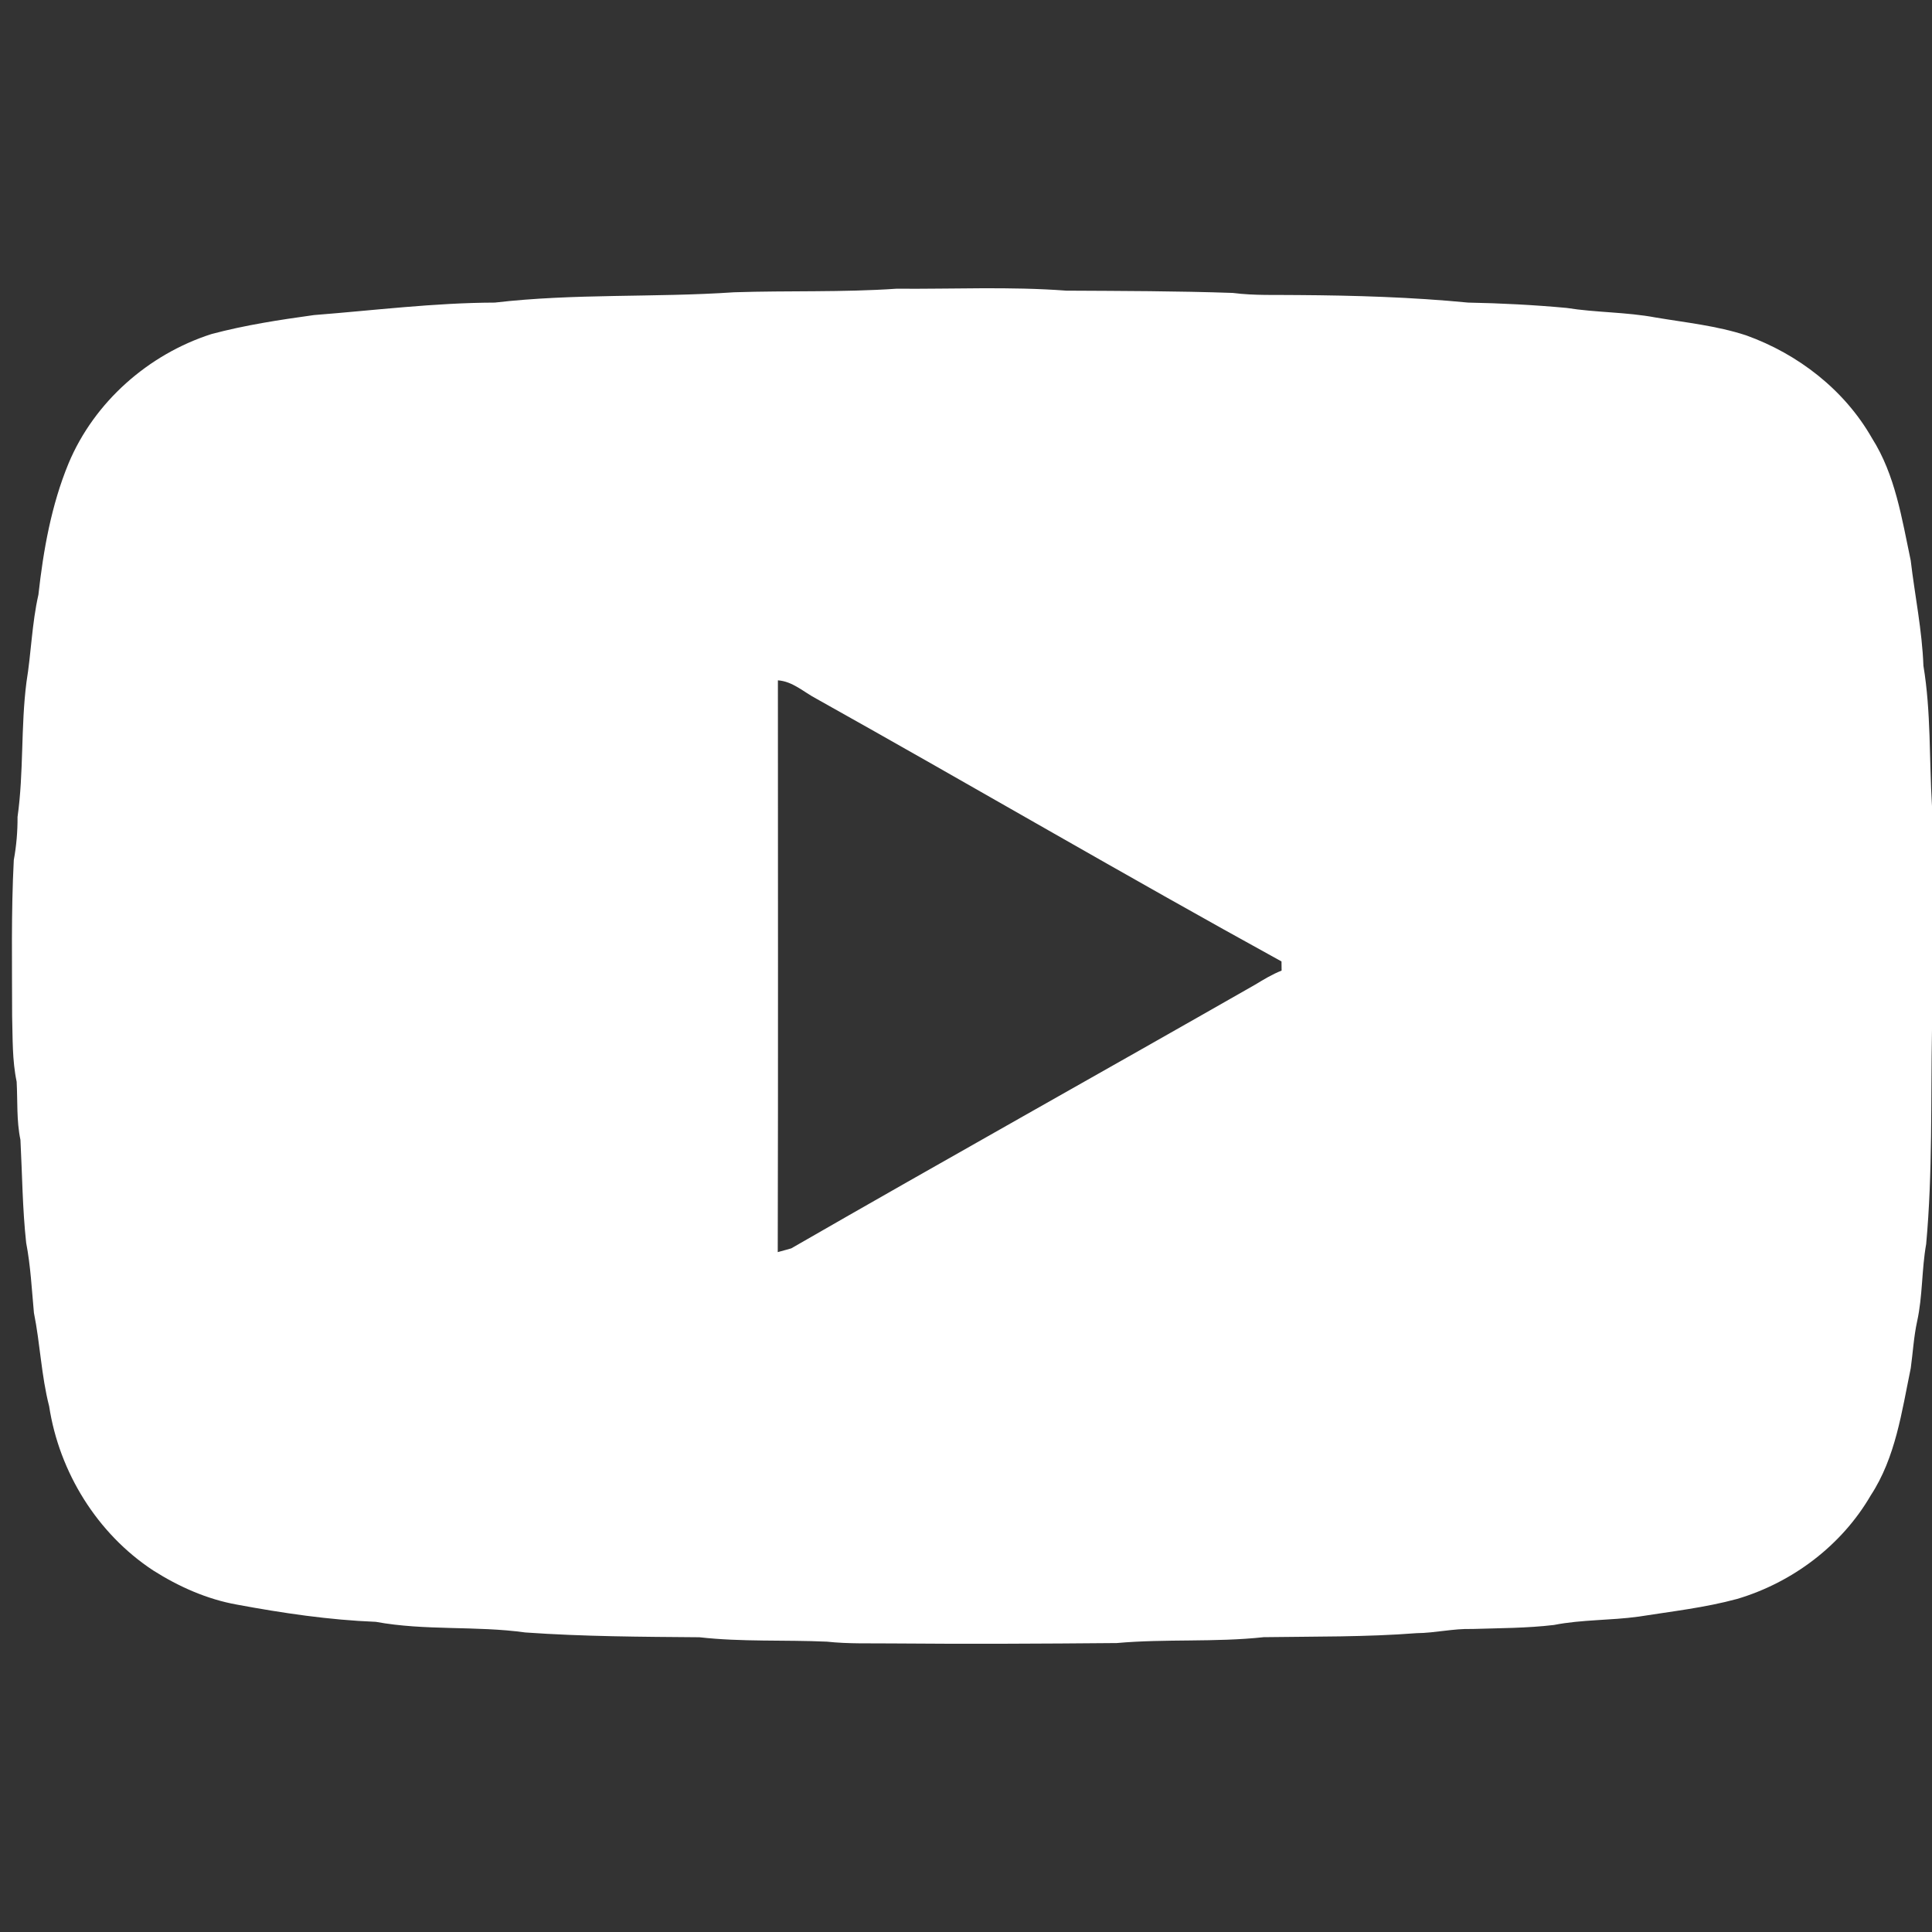 <svg xmlns="http://www.w3.org/2000/svg" version="1.1" viewBox="0 0 500 500" height="500pt" width="500pt">
<rect x="0" y="0" width="500" height="500" fill="#333333" stroke="none"/>
<g id="#ffffffff">
<path d="M 190.00 75.64 C 204.00 75.18 218.03 75.68 232.00 74.72 C 246.65 74.84 261.33 74.12 275.95 75.22 C 290.32 75.30 304.69 75.31 319.05 75.81 C 324.67 76.54 330.35 76.27 336.00 76.36 C 350.67 76.46 365.35 76.90 379.96 78.31 C 388.46 78.47 396.96 78.91 405.43 79.69 C 413.07 80.91 420.87 80.74 428.49 82.17 C 436.33 83.49 444.31 84.30 451.90 86.79 C 465.36 91.62 477.36 100.91 484.48 113.42 C 490.51 122.93 492.20 134.23 494.49 145.04 C 495.56 154.13 497.44 163.12 497.78 172.29 C 499.77 184.30 499.26 196.51 500.00 208.61 L 500.00 266.47 C 499.66 284.97 500.18 303.51 498.49 321.96 C 497.31 328.58 497.60 335.38 496.15 341.97 C 495.28 345.96 495.06 350.05 494.50 354.09 C 492.17 365.34 490.59 377.18 484.15 387.00 C 476.63 399.96 463.89 409.55 449.58 413.80 C 441.23 416.07 432.61 417.03 424.08 418.38 C 416.80 419.39 409.38 419.12 402.16 420.54 C 395.14 421.38 388.05 421.35 381.00 421.58 C 376.17 421.43 371.44 422.62 366.62 422.66 C 353.46 423.68 340.24 423.51 327.05 423.70 C 314.42 425.07 301.66 424.09 289.01 425.22 C 269.67 425.39 250.34 425.49 231.00 425.32 C 225.34 425.25 219.65 425.47 214.01 424.86 C 203.01 424.36 191.96 424.96 181.01 423.72 C 165.99 423.60 150.96 423.54 135.96 422.48 C 123.14 420.70 110.05 422.08 97.27 419.73 C 85.18 419.25 73.20 417.48 61.32 415.27 C 53.58 413.89 46.27 410.63 39.66 406.44 C 25.18 396.93 15.33 381.01 12.72 363.94 C 10.68 355.99 10.40 347.78 8.78 339.76 C 8.22 333.70 7.92 327.61 6.77 321.62 C 5.81 312.78 5.75 303.87 5.29 294.99 C 4.25 290.03 4.58 284.97 4.31 279.95 C 3.14 274.38 3.30 268.66 3.14 263.00 C 3.13 249.52 2.87 236.03 3.57 222.57 C 4.25 218.88 4.56 215.17 4.54 211.42 C 6.17 199.86 5.36 188.10 6.85 176.52 C 8.08 169.01 8.25 161.36 9.94 153.92 C 11.22 142.37 13.28 130.73 17.74 119.93 C 24.38 104.04 38.41 91.68 54.74 86.45 C 63.44 84.13 72.35 82.77 81.25 81.54 C 96.85 80.32 112.38 78.36 128.05 78.31 C 148.61 75.91 169.38 77.04 190.00 75.64 M 201.32 176.07 C 201.32 225.39 201.40 274.72 201.28 324.05 C 202.15 323.81 203.89 323.33 204.77 323.08 C 244.66 300.12 284.85 277.66 324.83 254.83 C 327.04 253.49 329.26 252.14 331.68 251.19 C 331.68 250.40 331.67 249.61 331.65 248.82 C 291.27 226.62 251.48 203.31 211.25 180.81 C 207.99 179.10 205.16 176.34 201.32 176.07 Z" opacity="1.00" fill="#ffffff"></path>
</g>
</svg>
